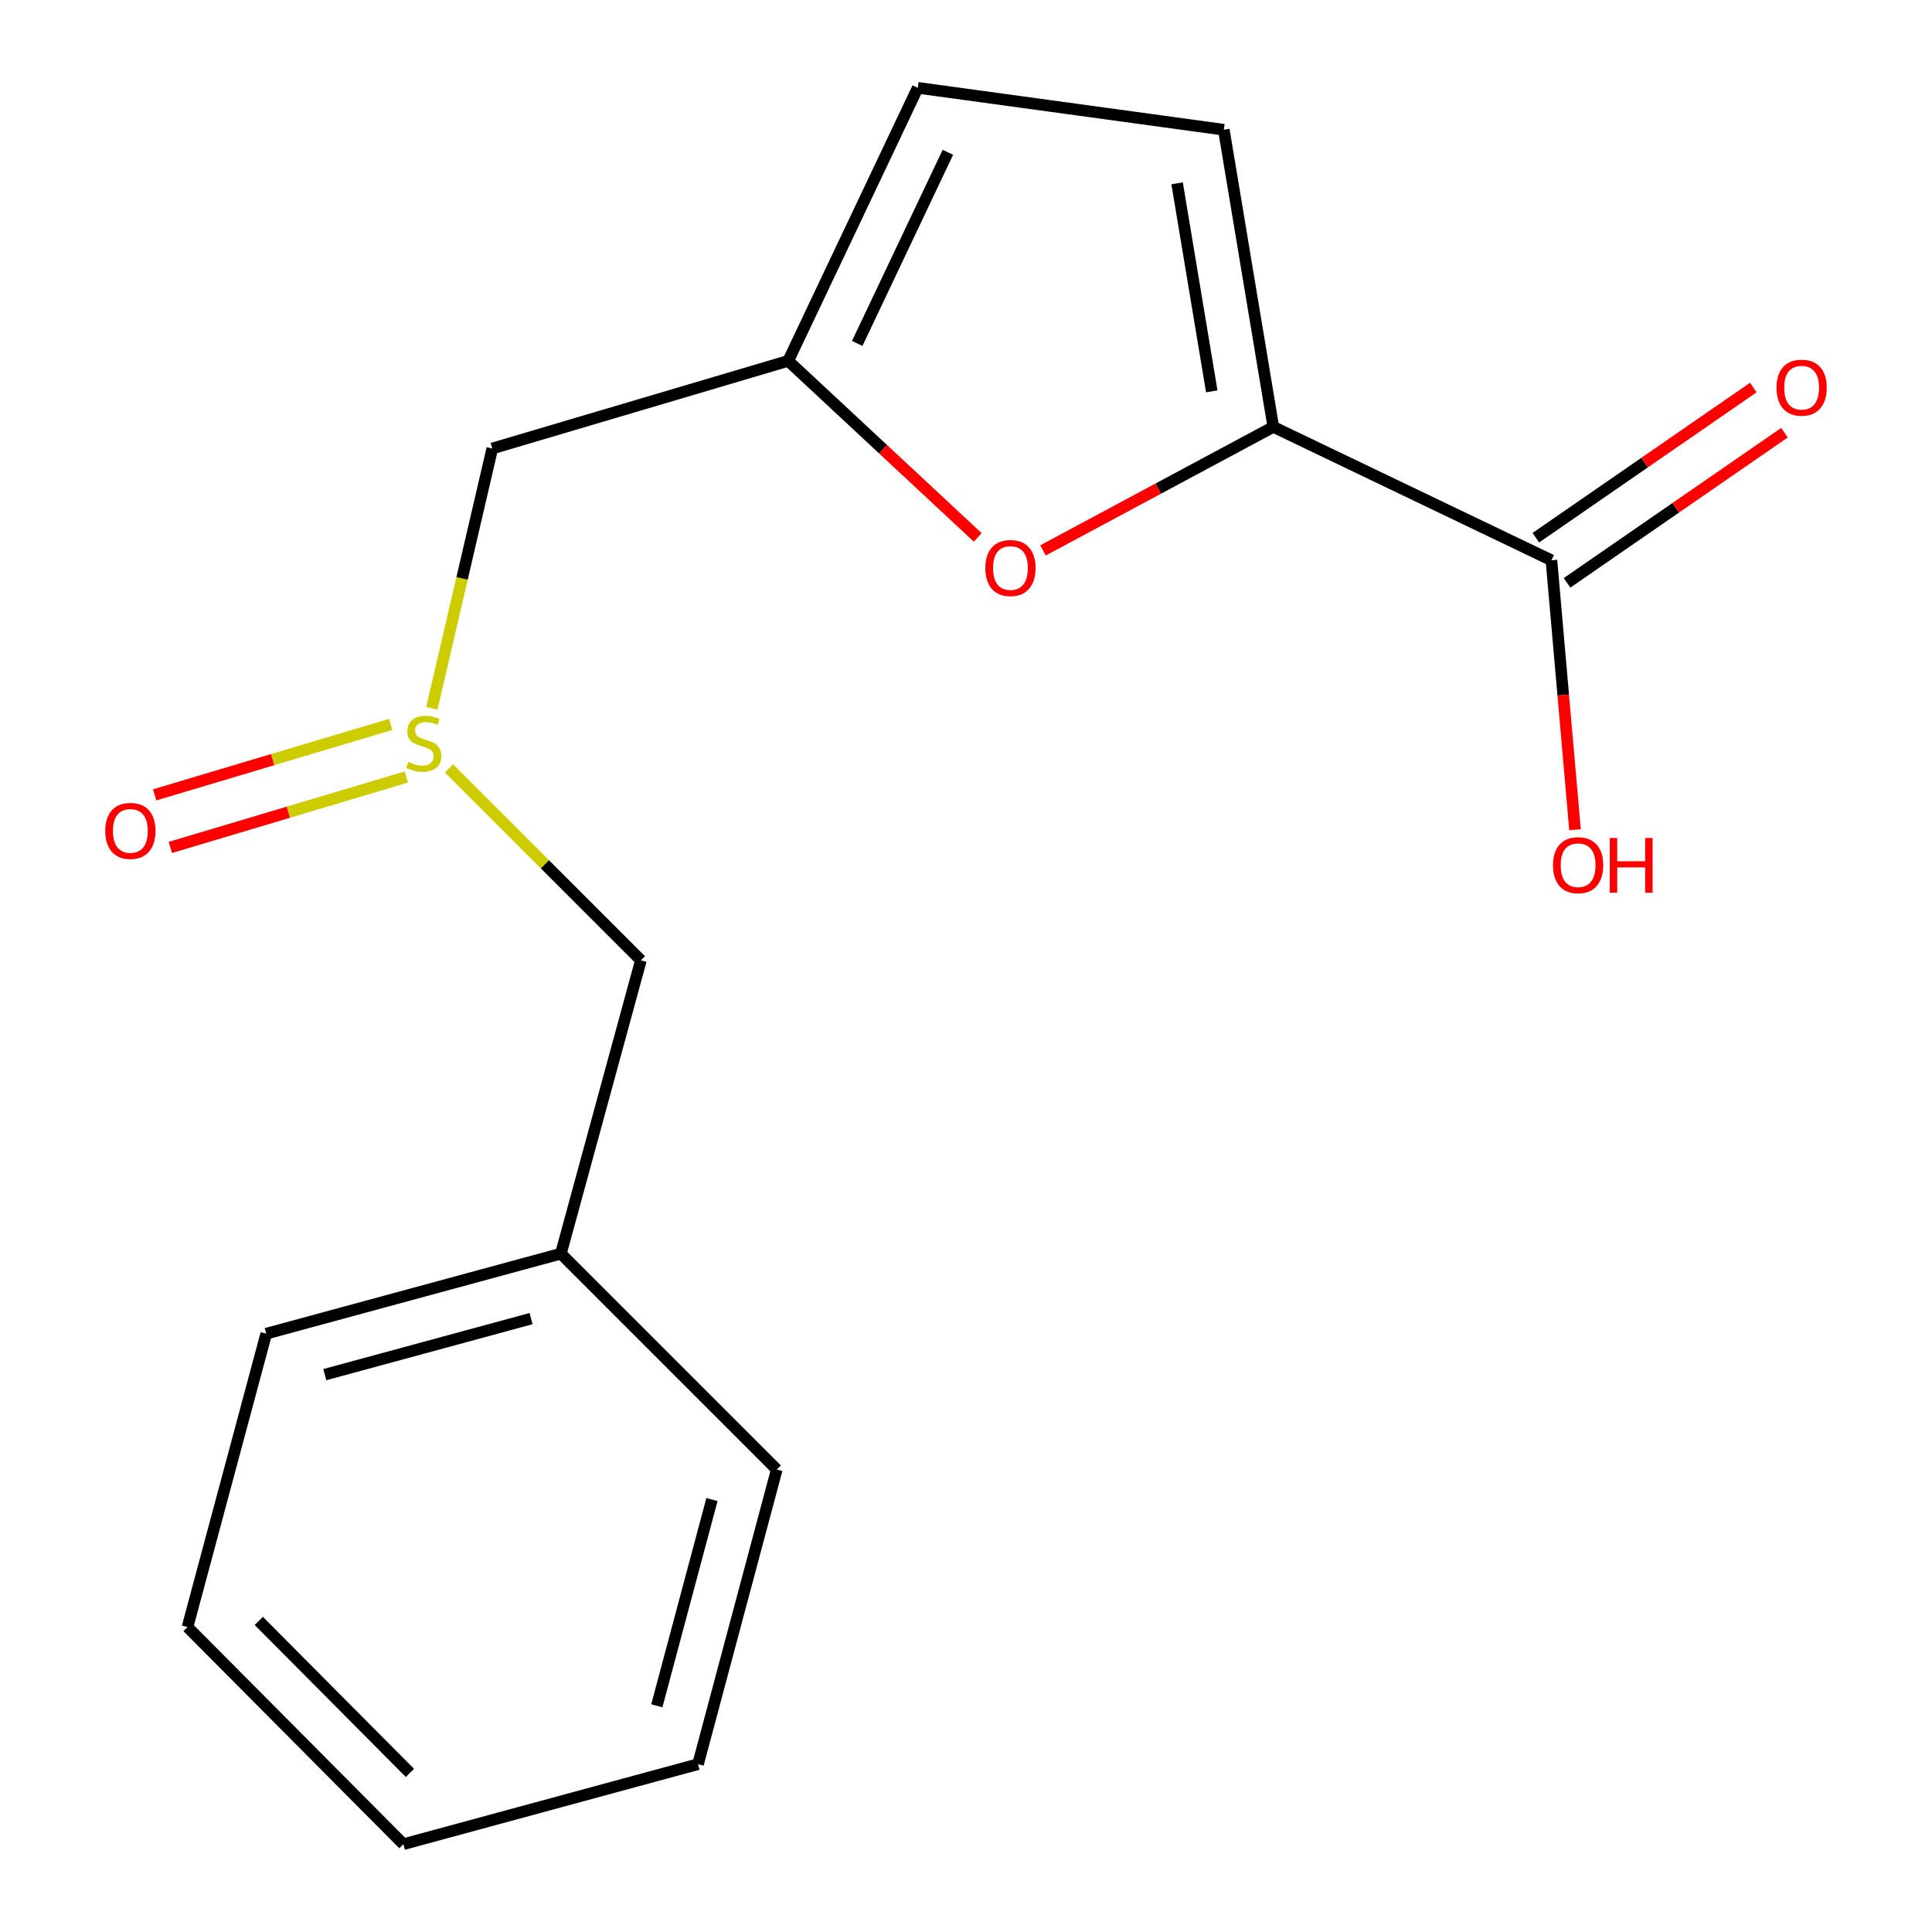 <?xml version='1.0' encoding='iso-8859-1'?>
<svg version='1.1' baseProfile='full'
              xmlns='http://www.w3.org/2000/svg'
                      xmlns:rdkit='http://www.rdkit.org/xml'
                      xmlns:xlink='http://www.w3.org/1999/xlink'
                  xml:space='preserve'
width='1000px' height='1000px' viewBox='0 0 1000 1000'>
<!-- END OF HEADER -->
<rect style='opacity:1.0;fill:#FFFFFF;stroke:none' width='1000' height='1000' x='0' y='0'> </rect>
<path class='bond-0' d='M 659.068,220.964 L 599.467,252.925' style='fill:none;fill-rule:evenodd;stroke:#000000;stroke-width:6px;stroke-linecap:butt;stroke-linejoin:miter;stroke-opacity:1' />
<path class='bond-0' d='M 599.467,252.925 L 539.866,284.885' style='fill:none;fill-rule:evenodd;stroke:#FF0000;stroke-width:6px;stroke-linecap:butt;stroke-linejoin:miter;stroke-opacity:1' />
<path class='bond-2' d='M 659.068,220.964 L 803.02,289.997' style='fill:none;fill-rule:evenodd;stroke:#000000;stroke-width:6px;stroke-linecap:butt;stroke-linejoin:miter;stroke-opacity:1' />
<path class='bond-3' d='M 659.068,220.964 L 633.443,67.151' style='fill:none;fill-rule:evenodd;stroke:#000000;stroke-width:6px;stroke-linecap:butt;stroke-linejoin:miter;stroke-opacity:1' />
<path class='bond-3' d='M 627.208,202.56 L 609.271,94.89' style='fill:none;fill-rule:evenodd;stroke:#000000;stroke-width:6px;stroke-linecap:butt;stroke-linejoin:miter;stroke-opacity:1' />
<path class='bond-1' d='M 506.076,278.158 L 457.026,232.472' style='fill:none;fill-rule:evenodd;stroke:#FF0000;stroke-width:6px;stroke-linecap:butt;stroke-linejoin:miter;stroke-opacity:1' />
<path class='bond-1' d='M 457.026,232.472 L 407.977,186.787' style='fill:none;fill-rule:evenodd;stroke:#000000;stroke-width:6px;stroke-linecap:butt;stroke-linejoin:miter;stroke-opacity:1' />
<path class='bond-6' d='M 407.977,186.787 L 254.81,232.136' style='fill:none;fill-rule:evenodd;stroke:#000000;stroke-width:6px;stroke-linecap:butt;stroke-linejoin:miter;stroke-opacity:1' />
<path class='bond-17' d='M 407.977,186.787 L 475.022,45.455' style='fill:none;fill-rule:evenodd;stroke:#000000;stroke-width:6px;stroke-linecap:butt;stroke-linejoin:miter;stroke-opacity:1' />
<path class='bond-17' d='M 443.695,177.76 L 490.626,78.828' style='fill:none;fill-rule:evenodd;stroke:#000000;stroke-width:6px;stroke-linecap:butt;stroke-linejoin:miter;stroke-opacity:1' />
<path class='bond-8' d='M 811.089,301.683 L 867.371,262.82' style='fill:none;fill-rule:evenodd;stroke:#000000;stroke-width:6px;stroke-linecap:butt;stroke-linejoin:miter;stroke-opacity:1' />
<path class='bond-8' d='M 867.371,262.82 L 923.653,223.957' style='fill:none;fill-rule:evenodd;stroke:#FF0000;stroke-width:6px;stroke-linecap:butt;stroke-linejoin:miter;stroke-opacity:1' />
<path class='bond-8' d='M 794.951,278.312 L 851.233,239.448' style='fill:none;fill-rule:evenodd;stroke:#000000;stroke-width:6px;stroke-linecap:butt;stroke-linejoin:miter;stroke-opacity:1' />
<path class='bond-8' d='M 851.233,239.448 L 907.515,200.585' style='fill:none;fill-rule:evenodd;stroke:#FF0000;stroke-width:6px;stroke-linecap:butt;stroke-linejoin:miter;stroke-opacity:1' />
<path class='bond-10' d='M 803.02,289.997 L 809.123,359.729' style='fill:none;fill-rule:evenodd;stroke:#000000;stroke-width:6px;stroke-linecap:butt;stroke-linejoin:miter;stroke-opacity:1' />
<path class='bond-10' d='M 809.123,359.729 L 815.227,429.461' style='fill:none;fill-rule:evenodd;stroke:#FF0000;stroke-width:6px;stroke-linecap:butt;stroke-linejoin:miter;stroke-opacity:1' />
<path class='bond-5' d='M 633.443,67.151 L 475.022,45.455' style='fill:none;fill-rule:evenodd;stroke:#000000;stroke-width:6px;stroke-linecap:butt;stroke-linejoin:miter;stroke-opacity:1' />
<path class='bond-4' d='M 223.519,366.621 L 239.165,299.378' style='fill:none;fill-rule:evenodd;stroke:#CCCC00;stroke-width:6px;stroke-linecap:butt;stroke-linejoin:miter;stroke-opacity:1' />
<path class='bond-4' d='M 239.165,299.378 L 254.81,232.136' style='fill:none;fill-rule:evenodd;stroke:#000000;stroke-width:6px;stroke-linecap:butt;stroke-linejoin:miter;stroke-opacity:1' />
<path class='bond-7' d='M 202.219,374.942 L 141.13,393.18' style='fill:none;fill-rule:evenodd;stroke:#CCCC00;stroke-width:6px;stroke-linecap:butt;stroke-linejoin:miter;stroke-opacity:1' />
<path class='bond-7' d='M 141.13,393.18 L 80.041,411.419' style='fill:none;fill-rule:evenodd;stroke:#FF0000;stroke-width:6px;stroke-linecap:butt;stroke-linejoin:miter;stroke-opacity:1' />
<path class='bond-7' d='M 210.344,402.157 L 149.255,420.395' style='fill:none;fill-rule:evenodd;stroke:#CCCC00;stroke-width:6px;stroke-linecap:butt;stroke-linejoin:miter;stroke-opacity:1' />
<path class='bond-7' d='M 149.255,420.395 L 88.166,438.634' style='fill:none;fill-rule:evenodd;stroke:#FF0000;stroke-width:6px;stroke-linecap:butt;stroke-linejoin:miter;stroke-opacity:1' />
<path class='bond-9' d='M 232.377,397.708 L 282.055,447.379' style='fill:none;fill-rule:evenodd;stroke:#CCCC00;stroke-width:6px;stroke-linecap:butt;stroke-linejoin:miter;stroke-opacity:1' />
<path class='bond-9' d='M 282.055,447.379 L 331.733,497.049' style='fill:none;fill-rule:evenodd;stroke:#000000;stroke-width:6px;stroke-linecap:butt;stroke-linejoin:miter;stroke-opacity:1' />
<path class='bond-11' d='M 331.733,497.049 L 290.313,648.891' style='fill:none;fill-rule:evenodd;stroke:#000000;stroke-width:6px;stroke-linecap:butt;stroke-linejoin:miter;stroke-opacity:1' />
<path class='bond-12' d='M 290.313,648.891 L 137.809,690.31' style='fill:none;fill-rule:evenodd;stroke:#000000;stroke-width:6px;stroke-linecap:butt;stroke-linejoin:miter;stroke-opacity:1' />
<path class='bond-12' d='M 274.882,682.513 L 168.129,711.507' style='fill:none;fill-rule:evenodd;stroke:#000000;stroke-width:6px;stroke-linecap:butt;stroke-linejoin:miter;stroke-opacity:1' />
<path class='bond-13' d='M 290.313,648.891 L 402.06,760.622' style='fill:none;fill-rule:evenodd;stroke:#000000;stroke-width:6px;stroke-linecap:butt;stroke-linejoin:miter;stroke-opacity:1' />
<path class='bond-15' d='M 137.809,690.31 L 97.052,842.152' style='fill:none;fill-rule:evenodd;stroke:#000000;stroke-width:6px;stroke-linecap:butt;stroke-linejoin:miter;stroke-opacity:1' />
<path class='bond-14' d='M 402.06,760.622 L 361.303,913.126' style='fill:none;fill-rule:evenodd;stroke:#000000;stroke-width:6px;stroke-linecap:butt;stroke-linejoin:miter;stroke-opacity:1' />
<path class='bond-14' d='M 368.507,776.164 L 339.977,882.917' style='fill:none;fill-rule:evenodd;stroke:#000000;stroke-width:6px;stroke-linecap:butt;stroke-linejoin:miter;stroke-opacity:1' />
<path class='bond-16' d='M 361.303,913.126 L 208.799,954.545' style='fill:none;fill-rule:evenodd;stroke:#000000;stroke-width:6px;stroke-linecap:butt;stroke-linejoin:miter;stroke-opacity:1' />
<path class='bond-18' d='M 97.052,842.152 L 208.799,954.545' style='fill:none;fill-rule:evenodd;stroke:#000000;stroke-width:6px;stroke-linecap:butt;stroke-linejoin:miter;stroke-opacity:1' />
<path class='bond-18' d='M 133.955,838.985 L 212.178,917.661' style='fill:none;fill-rule:evenodd;stroke:#000000;stroke-width:6px;stroke-linecap:butt;stroke-linejoin:miter;stroke-opacity:1' />
<path  class='atom-1' d='M 510.006 294.006
Q 510.006 287.206, 513.366 283.406
Q 516.726 279.606, 523.006 279.606
Q 529.286 279.606, 532.646 283.406
Q 536.006 287.206, 536.006 294.006
Q 536.006 300.886, 532.606 304.806
Q 529.206 308.686, 523.006 308.686
Q 516.766 308.686, 513.366 304.806
Q 510.006 300.926, 510.006 294.006
M 523.006 305.486
Q 527.326 305.486, 529.646 302.606
Q 532.006 299.686, 532.006 294.006
Q 532.006 288.446, 529.646 285.646
Q 527.326 282.806, 523.006 282.806
Q 518.686 282.806, 516.326 285.606
Q 514.006 288.406, 514.006 294.006
Q 514.006 299.726, 516.326 302.606
Q 518.686 305.486, 523.006 305.486
' fill='#FF0000'/>
<path  class='atom-5' d='M 211.323 394.376
Q 211.643 394.496, 212.963 395.056
Q 214.283 395.616, 215.723 395.976
Q 217.203 396.296, 218.643 396.296
Q 221.323 396.296, 222.883 395.016
Q 224.443 393.696, 224.443 391.416
Q 224.443 389.856, 223.643 388.896
Q 222.883 387.936, 221.683 387.416
Q 220.483 386.896, 218.483 386.296
Q 215.963 385.536, 214.443 384.816
Q 212.963 384.096, 211.883 382.576
Q 210.843 381.056, 210.843 378.496
Q 210.843 374.936, 213.243 372.736
Q 215.683 370.536, 220.483 370.536
Q 223.763 370.536, 227.483 372.096
L 226.563 375.176
Q 223.163 373.776, 220.603 373.776
Q 217.843 373.776, 216.323 374.936
Q 214.803 376.056, 214.843 378.016
Q 214.843 379.536, 215.603 380.456
Q 216.403 381.376, 217.523 381.896
Q 218.683 382.416, 220.603 383.016
Q 223.163 383.816, 224.683 384.616
Q 226.203 385.416, 227.283 387.056
Q 228.403 388.656, 228.403 391.416
Q 228.403 395.336, 225.763 397.456
Q 223.163 399.536, 218.803 399.536
Q 216.283 399.536, 214.363 398.976
Q 212.483 398.456, 210.243 397.536
L 211.323 394.376
' fill='#CCCC00'/>
<path  class='atom-8' d='M 54.482 430.069
Q 54.482 423.269, 57.842 419.469
Q 61.202 415.669, 67.482 415.669
Q 73.762 415.669, 77.122 419.469
Q 80.482 423.269, 80.482 430.069
Q 80.482 436.949, 77.082 440.869
Q 73.682 444.749, 67.482 444.749
Q 61.242 444.749, 57.842 440.869
Q 54.482 436.989, 54.482 430.069
M 67.482 441.549
Q 71.802 441.549, 74.122 438.669
Q 76.482 435.749, 76.482 430.069
Q 76.482 424.509, 74.122 421.709
Q 71.802 418.869, 67.482 418.869
Q 63.162 418.869, 60.802 421.669
Q 58.482 424.469, 58.482 430.069
Q 58.482 435.789, 60.802 438.669
Q 63.162 441.549, 67.482 441.549
' fill='#FF0000'/>
<path  class='atom-9' d='M 919.518 200.658
Q 919.518 193.858, 922.878 190.058
Q 926.238 186.258, 932.518 186.258
Q 938.798 186.258, 942.158 190.058
Q 945.518 193.858, 945.518 200.658
Q 945.518 207.538, 942.118 211.458
Q 938.718 215.338, 932.518 215.338
Q 926.278 215.338, 922.878 211.458
Q 919.518 207.578, 919.518 200.658
M 932.518 212.138
Q 936.838 212.138, 939.158 209.258
Q 941.518 206.338, 941.518 200.658
Q 941.518 195.098, 939.158 192.298
Q 936.838 189.458, 932.518 189.458
Q 928.198 189.458, 925.838 192.258
Q 923.518 195.058, 923.518 200.658
Q 923.518 206.378, 925.838 209.258
Q 928.198 212.138, 932.518 212.138
' fill='#FF0000'/>
<path  class='atom-11' d='M 803.826 447.82
Q 803.826 441.02, 807.186 437.22
Q 810.546 433.42, 816.826 433.42
Q 823.106 433.42, 826.466 437.22
Q 829.826 441.02, 829.826 447.82
Q 829.826 454.7, 826.426 458.62
Q 823.026 462.5, 816.826 462.5
Q 810.586 462.5, 807.186 458.62
Q 803.826 454.74, 803.826 447.82
M 816.826 459.3
Q 821.146 459.3, 823.466 456.42
Q 825.826 453.5, 825.826 447.82
Q 825.826 442.26, 823.466 439.46
Q 821.146 436.62, 816.826 436.62
Q 812.506 436.62, 810.146 439.42
Q 807.826 442.22, 807.826 447.82
Q 807.826 453.54, 810.146 456.42
Q 812.506 459.3, 816.826 459.3
' fill='#FF0000'/>
<path  class='atom-11' d='M 833.226 433.74
L 837.066 433.74
L 837.066 445.78
L 851.546 445.78
L 851.546 433.74
L 855.386 433.74
L 855.386 462.06
L 851.546 462.06
L 851.546 448.98
L 837.066 448.98
L 837.066 462.06
L 833.226 462.06
L 833.226 433.74
' fill='#FF0000'/>
</svg>
